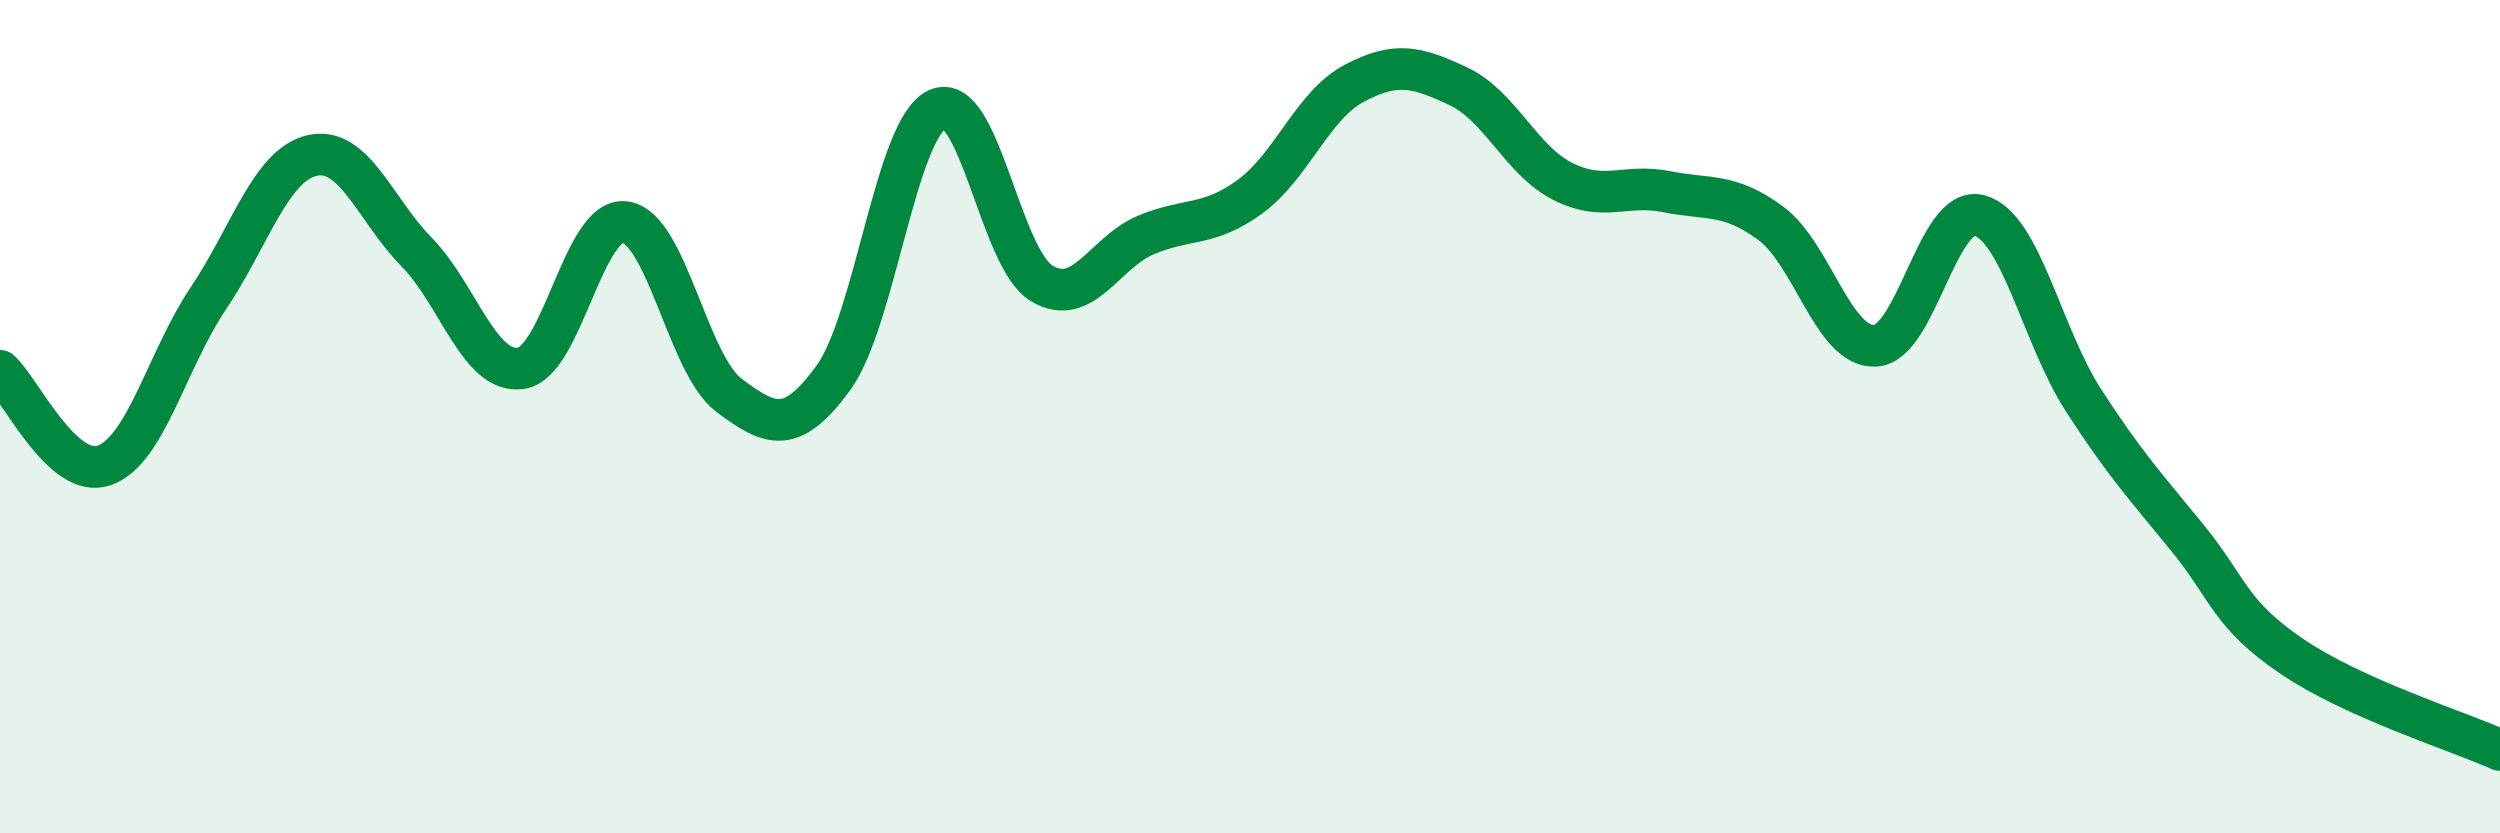 
    <svg width="60" height="20" viewBox="0 0 60 20" xmlns="http://www.w3.org/2000/svg">
      <path
        d="M 0,8.9 C 0.5,9.35 1.5,11.52 2.5,11.17 C 3.5,10.82 4,8.65 5,7.16 C 6,5.67 6.5,3.95 7.5,3.73 C 8.5,3.51 9,5.03 10,6.05 C 11,7.07 11.5,8.98 12.5,8.84 C 13.5,8.7 14,5.2 15,5.33 C 16,5.46 16.5,8.74 17.5,9.49 C 18.5,10.24 19,10.44 20,9.07 C 21,7.7 21.5,3.07 22.5,2.62 C 23.5,2.17 24,6.2 25,6.8 C 26,7.4 26.5,6.06 27.5,5.64 C 28.5,5.22 29,5.45 30,4.72 C 31,3.99 31.5,2.53 32.5,2 C 33.5,1.47 34,1.6 35,2.07 C 36,2.54 36.5,3.84 37.5,4.35 C 38.5,4.86 39,4.4 40,4.6 C 41,4.8 41.5,4.62 42.5,5.36 C 43.5,6.1 44,8.34 45,8.3 C 46,8.26 46.5,4.91 47.5,5.17 C 48.5,5.43 49,8.05 50,9.6 C 51,11.15 51.5,11.68 52.5,12.91 C 53.5,14.14 53.5,14.73 55,15.75 C 56.5,16.77 59,17.55 60,18L60 20L0 20Z"
        fill="#008740"
        opacity="0.1"
        stroke-linecap="round"
        stroke-linejoin="round"
      />
      <path
        d="M 0,8.9 C 0.5,9.35 1.5,11.52 2.5,11.17 C 3.5,10.82 4,8.65 5,7.16 C 6,5.67 6.5,3.95 7.5,3.73 C 8.5,3.51 9,5.03 10,6.05 C 11,7.07 11.5,8.98 12.5,8.84 C 13.5,8.7 14,5.2 15,5.33 C 16,5.46 16.5,8.74 17.5,9.49 C 18.5,10.24 19,10.44 20,9.07 C 21,7.7 21.5,3.07 22.5,2.62 C 23.5,2.17 24,6.2 25,6.8 C 26,7.4 26.5,6.06 27.5,5.64 C 28.5,5.22 29,5.45 30,4.72 C 31,3.99 31.5,2.53 32.5,2 C 33.5,1.47 34,1.6 35,2.07 C 36,2.54 36.5,3.84 37.5,4.35 C 38.5,4.86 39,4.4 40,4.6 C 41,4.8 41.5,4.62 42.5,5.36 C 43.5,6.1 44,8.34 45,8.3 C 46,8.26 46.5,4.91 47.5,5.17 C 48.5,5.43 49,8.05 50,9.6 C 51,11.15 51.5,11.68 52.5,12.91 C 53.5,14.14 53.5,14.73 55,15.75 C 56.5,16.77 59,17.55 60,18"
        stroke="#008740"
        stroke-width="1"
        fill="none"
        stroke-linecap="round"
        stroke-linejoin="round"
      />
    </svg>
  